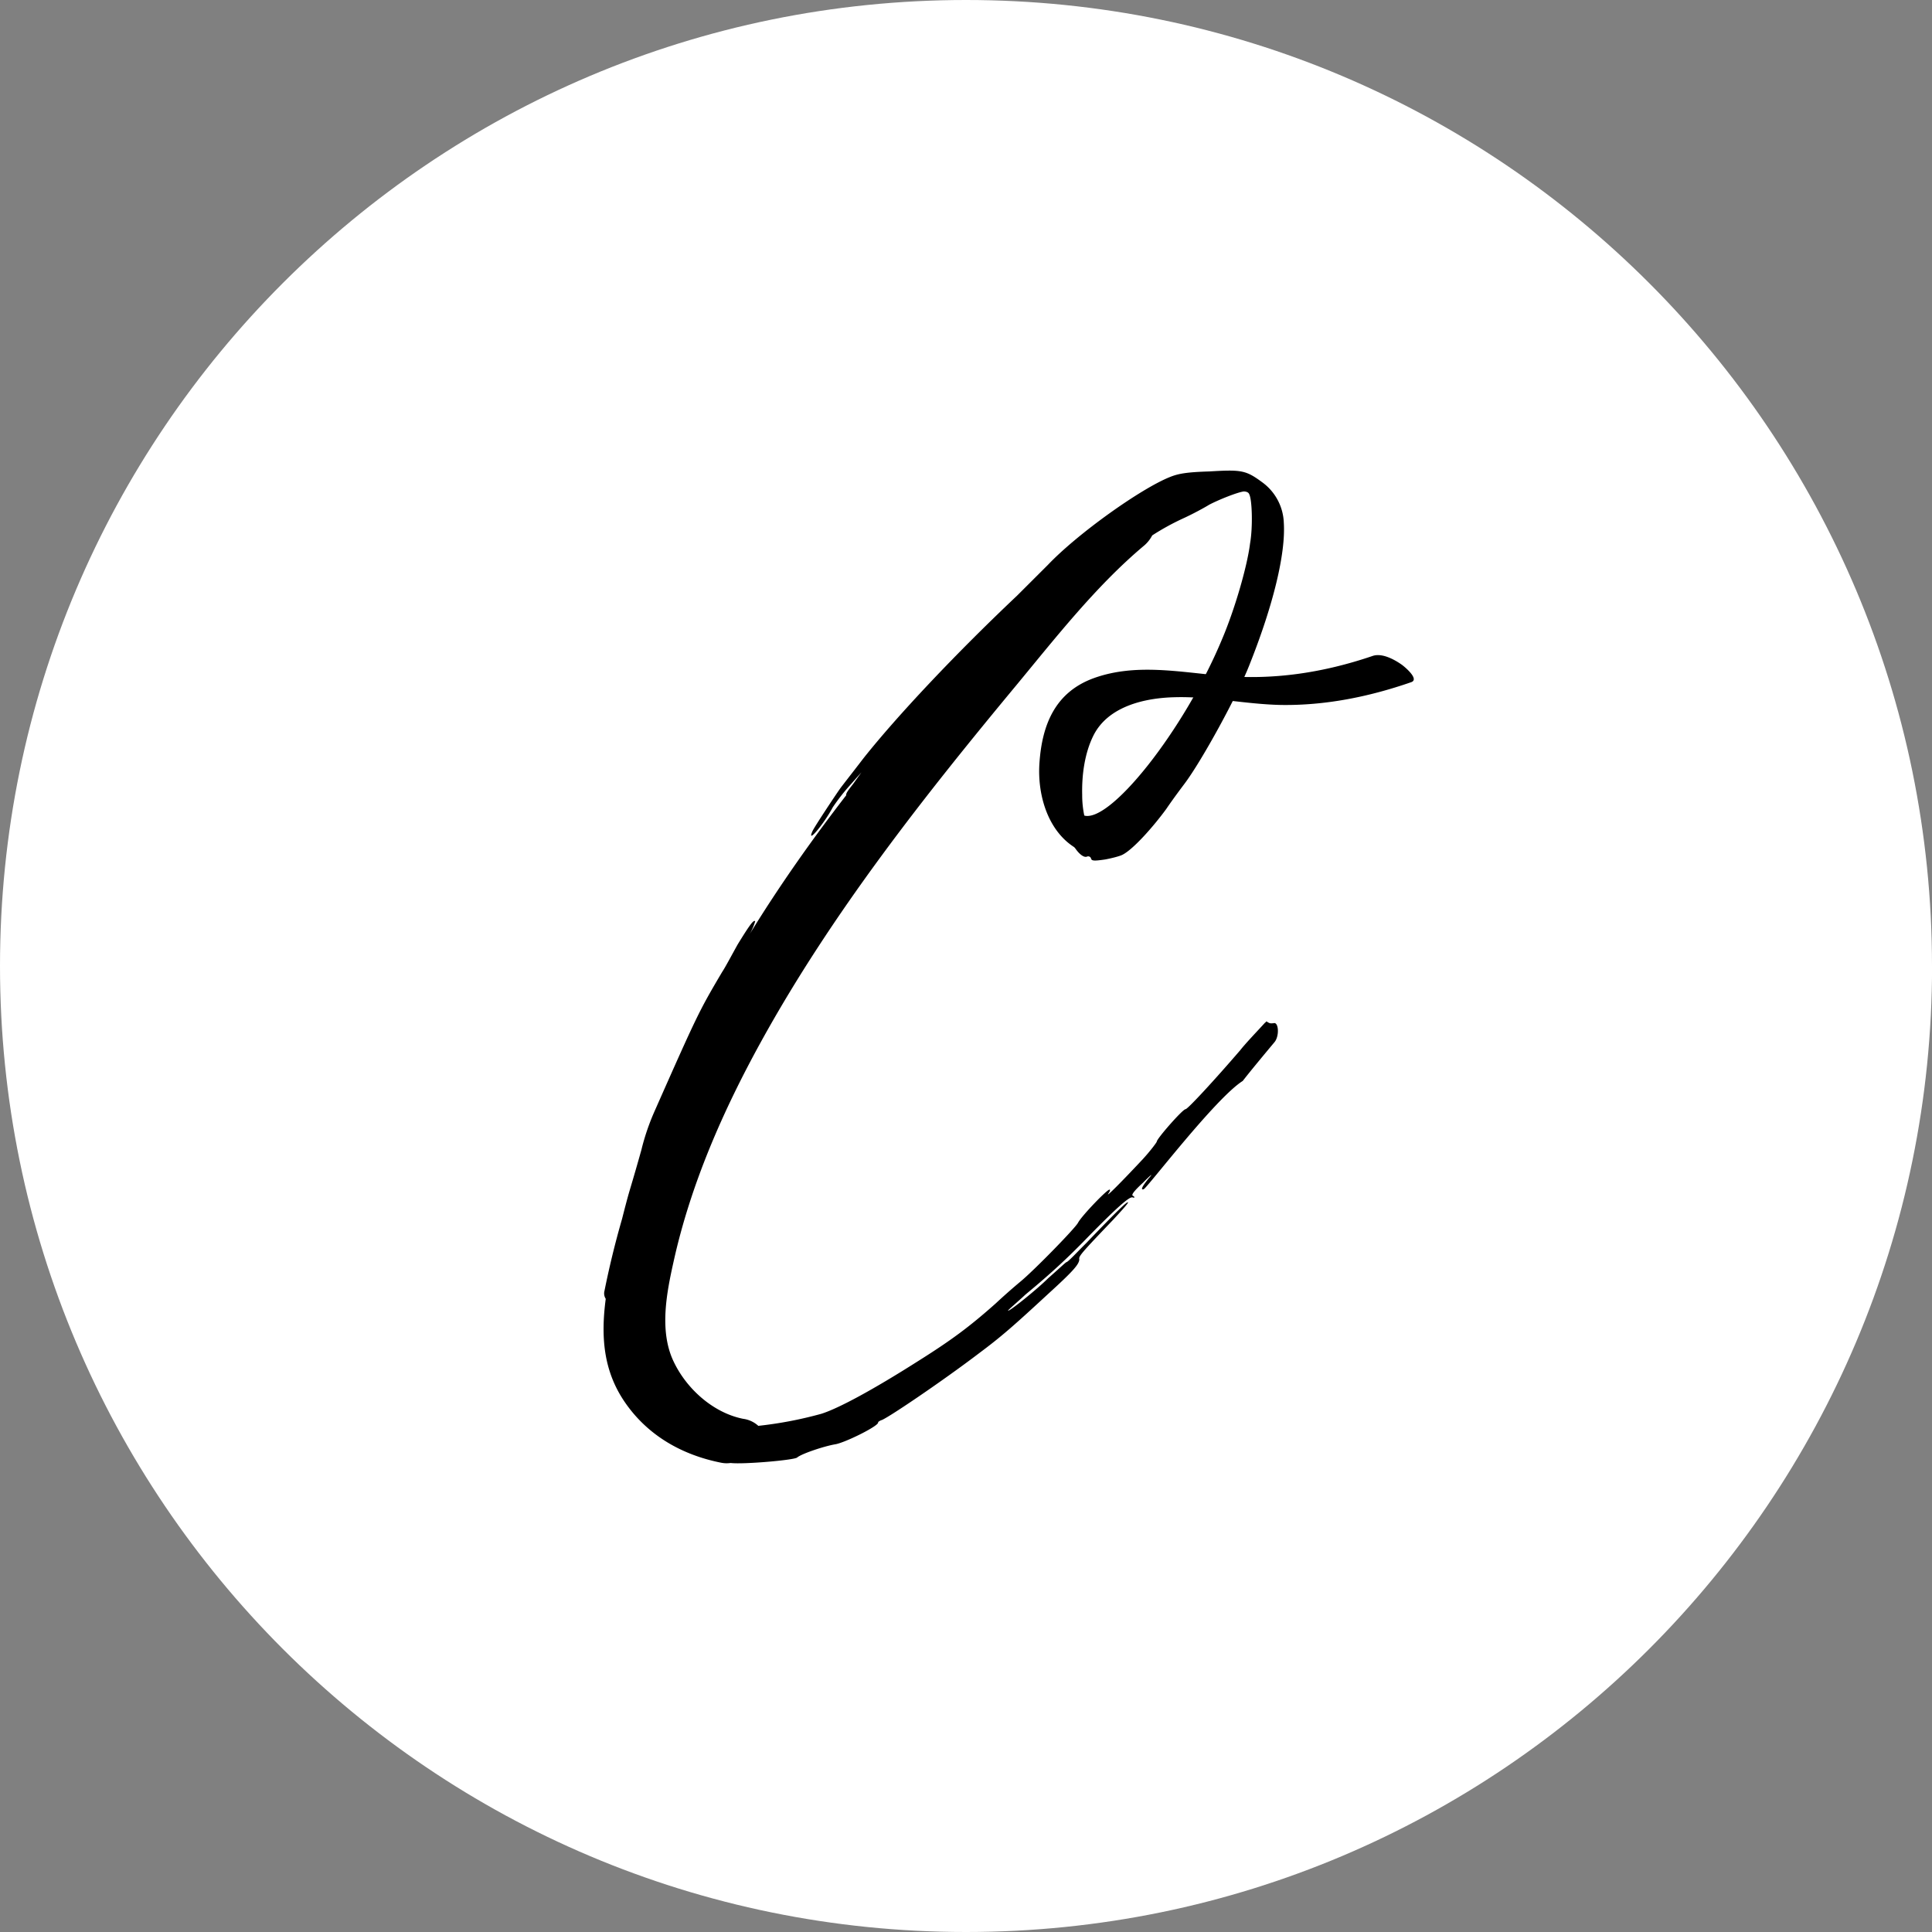 <svg width="30.769" height="30.769" xmlns="http://www.w3.org/2000/svg"><rect width="100%" height="100%" fill="#808080" stroke="none"/><g fill="#fff" fill-rule="evenodd"><path d="M30.77 15.385c0 8.496-6.89 15.384-15.385 15.384C6.889 30.77 0 23.881 0 15.385S6.889 0 15.385 0c8.496 0 15.384 6.889 15.384 15.385"/><g fill-rule="nonzero"><path d="M12.389 14.108c.046-.07.1-.146.111-.17.023-.023.035-.057.023-.065-.023-.023-.011-.023-.146.18-.058.1-.089.182-.077.182a.498.498 0 00.088-.127zm.28-.416a.632.632 0 01.135-.2c.088-.088.111-.146.058-.146-.023 0-.235.312-.304.446-.012.023-.012.035.023.023a.28.28 0 00.088-.123zm3 7.166c.035 0 .246-.2.212-.2-.012 0-.066.046-.135.1-.054.057-.1.1-.077.1z"/><path d="M20.17 16.265c-.008.008-.016.02-.024.023-.123.135-.304.323-.392.435-.404.47-.839.942-.873.942-.046 0-.458.47-.458.516 0 .011-.1.146-.223.28-.346.37-.592.616-.55.55.023-.034.035-.057.023-.065-.023-.023-.446.416-.504.527-.046.089-.704.762-.919.939a9.91 9.91 0 00-.392.346c-.427.38-.716.592-1.254.93-.692.439-1.242.739-1.523.828a6.3 6.3 0 01-1.004.192.445.445 0 00-.242-.112c-.481-.096-.908-.484-1.112-.923-.227-.488-.104-1.096.008-1.596.273-1.227.788-2.396 1.392-3.492 1.12-2.031 2.58-3.885 4.058-5.666.63-.761 1.269-1.58 2.027-2.219a.542.542 0 00.142-.173 3.96 3.96 0 01.48-.265c.17-.077.359-.181.428-.224.169-.088.457-.2.55-.211.034 0 .077.011.088.046.046.089.058.527.012.785-.046.369-.246 1.054-.446 1.523-.604 1.454-1.816 2.977-2.216 2.8-.088-.046-.169-.023-.269.069-.065.058-.065.077-.035.112a.972.972 0 01.1.188c.066.18.2.323.27.292a.047.047 0 01.065.035c.012.035.058.035.223.011.123-.023.246-.057.28-.077.17-.088.482-.438.693-.726.123-.181.258-.358.292-.404.27-.358.85-1.412 1.043-1.916.369-.93.569-1.746.538-2.238a.834.834 0 00-.334-.639c-.27-.2-.335-.211-.85-.18-.358.011-.493.034-.627.088-.458.181-1.466.896-1.946 1.4l-.493.492c-.95.897-1.892 1.893-2.442 2.585-.18.235-.346.446-.37.48-.057.078-.415.616-.445.685-.1.223.188-.123.323-.38a3.21 3.21 0 01.269-.346l.188-.212-.134.188c-.077.097-.116.15-.108.177-.55.712-1.07 1.45-1.538 2.212a.944.944 0 00.088-.204c-.023-.035-.1.077-.28.37-.1.18-.2.369-.247.438-.37.627-.392.673-1.085 2.238a3.676 3.676 0 00-.2.593 35.07 35.07 0 01-.188.65c-.035.119-.077.28-.12.45a14.22 14.22 0 00-.28 1.146.157.157 0 00.02.127c-.078.592-.043 1.142.307 1.65.365.53.911.838 1.535.961a.442.442 0 00.142.004h.011c.2.023 1.008-.046 1.054-.088.066-.058.427-.181.616-.212.169-.035.684-.292.673-.346 0-.012.023-.023.046-.035.058 0 .984-.627 1.569-1.073.346-.258.539-.427 1.096-.942.393-.358.493-.47.493-.55-.012-.046.034-.1.538-.627.146-.158.258-.28.235-.28-.023 0-.135.1-.662.65-.158.157-.292.303-.315.303-.035.023-.066.058-.293.258-.18.18-.627.538-.638.515 0-.011.135-.123.28-.258.405-.334.693-.603 1.008-.93.427-.435.639-.627.693-.616.034.012.046 0 .011-.023-.034-.011 0-.065.158-.211.134-.135.17-.158.088-.066-.1.123-.134.189-.077.17.058-.024 1.143-1.45 1.577-1.724.1-.13.32-.396.5-.611.089-.096.073-.339-.011-.308-.058.004-.058.004-.112-.03z" fill="#000"/><path d="M14.327 11.596zm3.077 7.873c-.035.046-.065.066-.065.058-.012-.046.111-.17.134-.146 0 .011-.023.046-.07.088zm.462-.434c-.047.046-.047.046-.058 0 0-.047.057-.1.077-.077.011-.004 0 .03-.02.077zm.926-1.1c.012-.023.035-.047.046-.047.012 0 0 .023-.023.047a.428.428 0 01-.046.057c-.011 0 0-.023.023-.057zm.035.226c-.012.024-.035.047-.046.047-.012 0 0-.023.023-.046a.416.416 0 01.046-.058c.012 0 0 .023-.023.058zm.292-.326c-.077.1-.223.257-.223.234 0-.011.066-.088.146-.18.097-.108.131-.12.077-.054zm.154-.3c-.023.034-.065.057-.088.057-.046 0-.046-.011.011-.069.089-.07.135-.07.077.012zm-2.058-4.327c-.165-.012.204.23.158.073-.015-.054-.054-.104-.07-.158a1.559 1.559 0 01-.068-.461c-.008-.316.038-.666.18-.95.235-.466.82-.597 1.293-.608.561-.016 1.123.111 1.688.123.712.011 1.408-.13 2.077-.362.142-.046-.111-.253-.15-.28-.115-.081-.311-.189-.461-.139-.781.266-1.577.389-2.4.316-.677-.058-1.37-.2-2.031.034-.62.22-.835.735-.877 1.358-.046.67.265 1.442 1.042 1.492.143.008.185-.058.096-.177a.76.76 0 00-.477-.261z" fill="#000"/></g></g></svg>